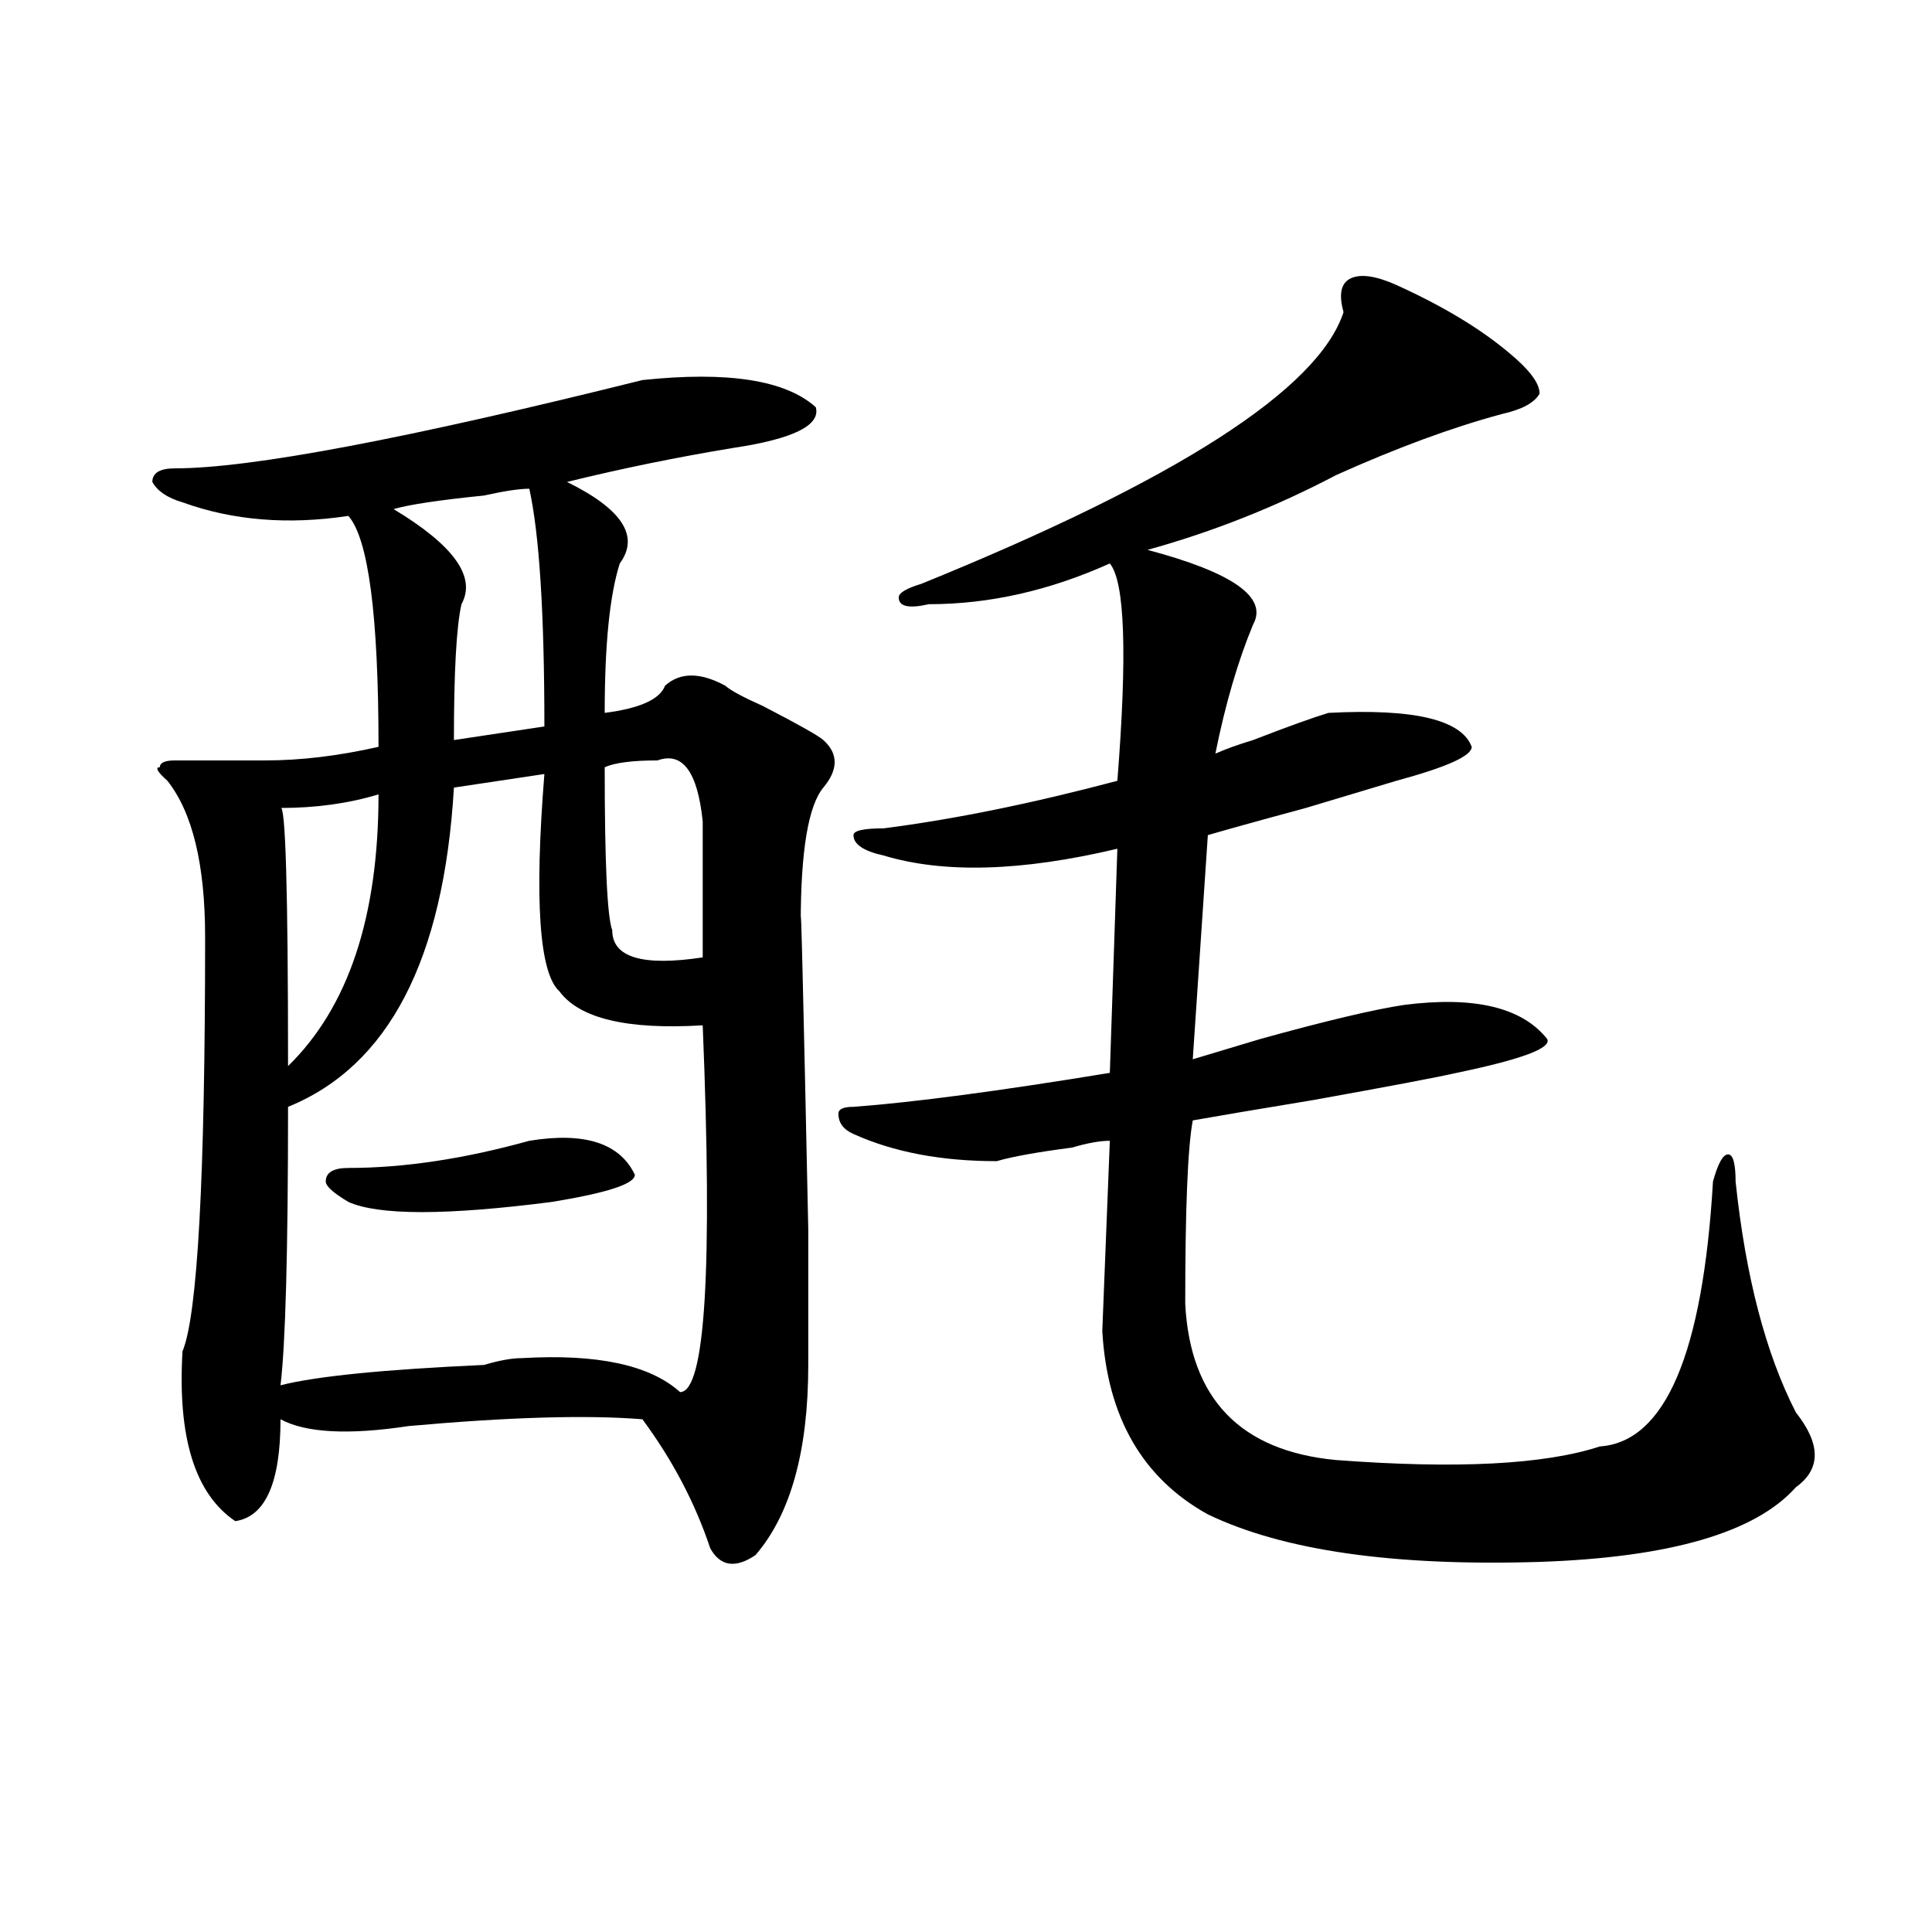 <?xml version="1.0" encoding="utf-8"?>
<!-- Generator: Adobe Illustrator 16.0.0, SVG Export Plug-In . SVG Version: 6.00 Build 0)  -->
<!DOCTYPE svg PUBLIC "-//W3C//DTD SVG 1.1//EN" "http://www.w3.org/Graphics/SVG/1.1/DTD/svg11.dtd">
<svg version="1.1" id="图层_1" xmlns="http://www.w3.org/2000/svg" xmlns:xlink="http://www.w3.org/1999/xlink" x="0px" y="0px"
	 width="1000px" height="1000px" viewBox="0 0 1000 1000" enable-background="new 0 0 1000 1000" xml:space="preserve">
<path d="M332.504,196.719c44.206-4.669,74.145,0,89.754,14.063c2.561,9.394-11.707,16.425-42.926,21.094
	c-28.658,4.724-57.255,10.547-85.852,17.578c28.597,14.063,37.682,28.125,27.316,42.188c-5.244,16.425-7.805,42.188-7.805,77.344
	c18.17-2.308,28.597-7.031,31.219-14.063c7.805-7.031,18.17-7.031,31.219,0c2.561,2.362,9.085,5.878,19.512,10.547
	c18.17,9.394,28.597,15.271,31.219,17.578c7.805,7.031,7.805,15.271,0,24.609c-7.805,9.394-11.707,32.849-11.707,70.313
	c0-18.731,1.28,34.003,3.902,158.203c0,39.88,0,63.281,0,70.313c0,44.55-9.146,77.344-27.316,98.438
	c-10.427,7.031-18.231,5.822-23.414-3.516c-7.805-23.401-19.512-45.703-35.121-66.797c-28.658-2.308-68.962-1.153-120.973,3.516
	c-31.219,4.724-53.353,3.516-66.34-3.516c0,32.849-7.805,50.427-23.414,52.734c-20.854-14.063-29.938-43.341-27.316-87.891
	c7.805-18.731,11.707-90.198,11.707-214.453c0-37.464-6.524-64.435-19.512-80.859c-5.244-4.669-6.524-7.031-3.902-7.031
	c0-2.308,2.561-3.516,7.805-3.516c12.987,0,28.597,0,46.828,0c18.17,0,37.682-2.308,58.535-7.031
	c0-67.95-5.244-107.776-15.609-119.531c-31.219,4.724-59.877,2.362-85.852-7.031c-7.805-2.308-13.049-5.823-15.609-10.547
	c0-4.669,3.902-7.031,11.707-7.031C129.582,242.422,210.189,227.206,332.504,196.719z M281.773,400.625l-46.828,7.031
	c-5.244,89.099-33.841,144.141-85.852,165.234c0,75.036-1.342,123.047-3.902,144.141c18.17-4.669,53.291-8.185,105.363-10.547
	c7.805-2.308,14.268-3.516,19.512-3.516c39.023-2.308,66.34,3.516,81.949,17.578c12.987,0,16.89-63.281,11.707-189.844
	c-39.023,2.362-63.779-3.516-74.145-17.578C279.151,503.786,276.529,466.269,281.773,400.625z M195.922,411.172
	c-15.609,4.724-32.561,7.031-50.73,7.031c2.561-2.308,3.902,42.188,3.902,133.594C180.313,521.364,195.922,474.453,195.922,411.172z
	 M273.969,590.469c28.597-4.669,46.828,1.208,54.633,17.578c0,4.724-14.329,9.394-42.926,14.063
	c-54.633,7.031-89.754,7.031-105.363,0c-7.805-4.669-11.707-8.185-11.707-10.547c0-4.669,3.902-7.031,11.707-7.031
	C208.909,604.531,240.128,599.862,273.969,590.469z M273.969,252.969c-5.244,0-13.049,1.208-23.414,3.516
	c-23.414,2.362-39.023,4.724-46.828,7.031c31.219,18.786,42.926,35.156,35.121,49.219c-2.622,11.755-3.902,35.156-3.902,70.313
	l46.828-7.031C281.773,317.458,279.151,276.425,273.969,252.969z M340.309,393.594c-13.049,0-22.134,1.208-27.316,3.516
	c0,49.219,1.28,77.344,3.902,84.375c0,14.063,15.609,18.786,46.828,14.063c0-21.094,0-44.495,0-70.313
	C361.101,399.472,353.296,388.925,340.309,393.594z M722.738,147.5c25.975,11.755,46.828,24.609,62.438,38.672
	c7.805,7.031,11.707,12.909,11.707,17.578c-2.622,4.724-9.146,8.239-19.512,10.547c-26.036,7.031-54.633,17.578-85.852,31.641
	c-31.219,16.425-63.779,29.333-97.559,38.672c44.206,11.755,62.438,24.609,54.633,38.672c-7.805,18.786-14.329,41.034-19.512,66.797
	c5.183-2.308,11.707-4.669,19.512-7.031c18.17-7.031,31.219-11.7,39.023-14.063c44.206-2.308,68.9,3.516,74.145,17.578
	c0,4.724-13.049,10.547-39.023,17.578c-7.805,2.362-23.414,7.031-46.828,14.063c-26.036,7.031-42.926,11.755-50.73,14.063
	l-7.805,116.016c7.805-2.308,19.512-5.823,35.121-10.547c33.779-9.339,58.535-15.216,74.145-17.578
	c36.401-4.669,61.096,1.208,74.145,17.578c2.561,4.724-13.049,10.547-46.828,17.578c-10.427,2.362-35.121,7.031-74.145,14.063
	c-28.658,4.724-49.45,8.239-62.438,10.547c-2.622,14.063-3.902,45.703-3.902,94.922c2.561,49.219,28.597,76.19,78.047,80.859
	c62.438,4.724,107.924,2.362,136.582-7.031c33.779-2.308,53.291-48.011,58.535-137.109c2.561-9.339,5.183-14.063,7.805-14.063
	c2.561,0,3.902,4.724,3.902,14.063c5.183,49.219,15.609,89.099,31.219,119.531c12.987,16.425,12.987,29.333,0,38.672
	c-20.854,23.456-65.06,36.364-132.68,38.672c-75.486,2.307-132.68-5.823-171.703-24.609c-33.841-18.731-52.072-50.372-54.633-94.922
	l3.902-98.438c-5.244,0-11.707,1.208-19.512,3.516c-18.231,2.362-31.219,4.724-39.023,7.031c-28.658,0-53.353-4.669-74.145-14.063
	c-5.244-2.308-7.805-5.823-7.805-10.547c0-2.308,2.561-3.516,7.805-3.516c31.219-2.308,75.425-8.185,132.68-17.578l3.902-116.016
	c-49.45,11.755-89.754,12.909-120.973,3.516c-10.427-2.308-15.609-5.823-15.609-10.547c0-2.308,5.183-3.516,15.609-3.516
	c36.401-4.669,76.705-12.854,120.973-24.609c5.183-65.589,3.902-103.106-3.902-112.5c-31.219,14.063-62.438,21.094-93.656,21.094
	c-10.427,2.362-15.609,1.208-15.609-3.516c0-2.308,3.902-4.669,11.707-7.031C609.57,248.3,682.373,201.442,695.422,161.563
	c-2.622-9.339-1.342-15.216,3.902-17.578C704.507,141.677,712.312,142.831,722.738,147.5z"/>
</svg>

